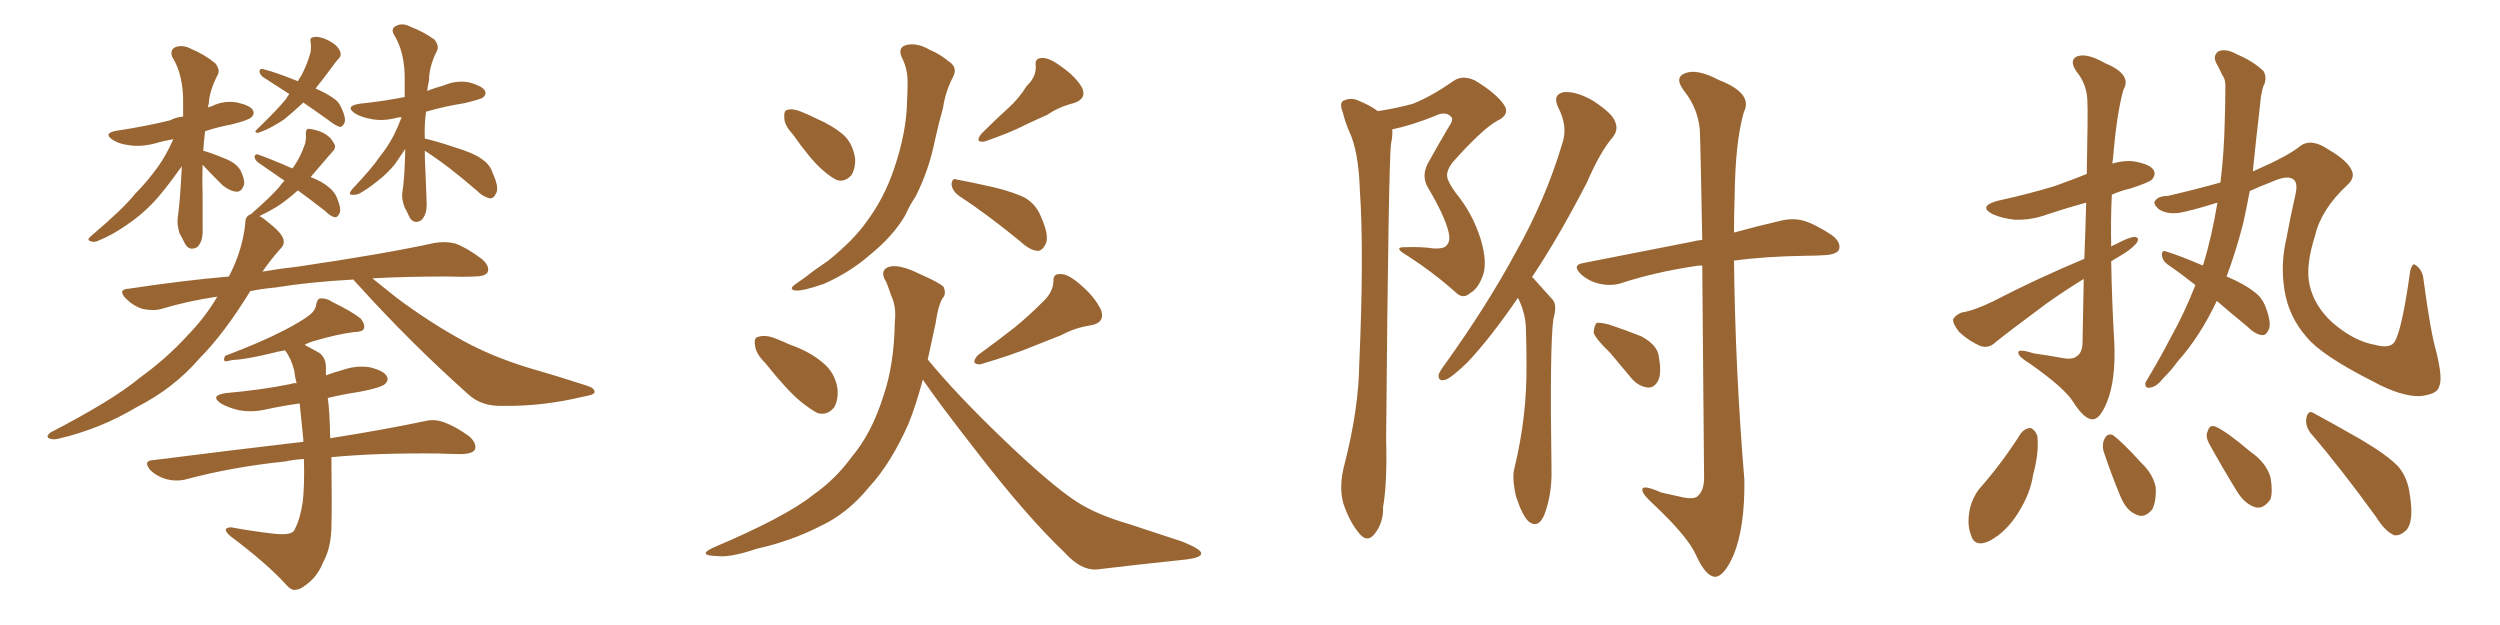 <svg xmlns="http://www.w3.org/2000/svg" xmlns:xlink="http://www.w3.org/1999/xlink" width="600" height="150"><path fill="#996633" padding="10" d="M48.63 39.55L48.63 39.55Q48.49 43.21 48.63 47.17L48.63 47.17Q48.63 50.83 48.63 54.79L48.63 54.79Q48.78 58.01 47.31 59.33L47.31 59.33Q45.41 60.35 44.38 58.45L44.38 58.45Q43.65 56.98 43.07 55.96L43.07 55.96Q42.48 53.91 42.63 52.44L42.63 52.44Q43.21 48.63 43.65 39.84L43.65 39.84Q43.51 40.14 43.36 40.28L43.36 40.28Q39.40 45.85 36.77 48.63L36.77 48.63Q33.84 51.71 30.32 54.05L30.32 54.05Q26.95 56.40 23.73 57.71L23.73 57.71Q22.56 58.30 21.68 57.86L21.68 57.86Q20.65 57.57 21.97 56.54L21.97 56.54Q29.59 50.10 32.37 46.58L32.37 46.58Q35.30 43.65 37.94 39.99L37.94 39.99Q39.84 37.35 41.60 33.40L41.60 33.40Q39.11 33.84 37.21 34.42L37.21 34.42Q33.84 35.30 31.05 34.86L31.05 34.86Q28.71 34.57 27.25 33.69L27.25 33.69Q24.46 31.93 28.13 31.35L28.13 31.35Q35.01 30.32 40.87 28.86L40.87 28.86Q42.19 28.13 43.95 27.98L43.95 27.98Q43.95 26.51 43.95 25.05L43.95 25.05Q44.09 18.02 41.31 13.62L41.31 13.62Q40.72 11.87 42.19 11.28L42.19 11.28Q43.95 10.69 45.85 11.72L45.85 11.72Q49.07 13.04 51.71 15.23L51.71 15.23Q52.88 16.85 52.29 17.87L52.29 17.87Q50.24 21.83 50.10 24.90L50.10 24.90Q49.95 25.20 49.95 25.78L49.95 25.78Q50.39 25.63 50.83 25.49L50.83 25.49Q53.76 24.02 56.98 24.61L56.98 24.61Q60.06 25.34 60.64 26.37L60.64 26.37Q61.23 27.25 60.35 28.13L60.35 28.13Q59.62 28.86 55.52 29.88L55.52 29.88Q52.29 30.47 49.22 31.49L49.22 31.49Q48.93 33.84 48.78 36.18L48.78 36.18Q50.54 36.62 54.05 38.09L54.05 38.09Q56.69 39.11 57.71 40.87L57.71 40.87Q58.74 42.92 58.59 44.24L58.59 44.24Q58.01 46.14 56.69 46.00L56.69 46.00Q55.08 45.85 53.32 44.38L53.32 44.38Q50.83 41.89 48.63 39.55ZM72.80 24.61L72.80 24.61Q70.31 26.95 68.12 28.71L68.12 28.71Q65.92 30.18 63.72 31.20L63.72 31.20Q62.26 31.79 61.82 31.93L61.82 31.93Q60.94 31.64 61.52 31.20L61.52 31.20Q66.65 26.22 68.55 23.88L68.55 23.88Q68.99 23.14 69.43 22.56L69.43 22.56Q66.06 20.36 63.28 18.60L63.28 18.60Q62.40 18.02 62.26 17.14L62.26 17.14Q62.40 16.41 62.99 16.55L62.99 16.55Q66.06 17.29 71.48 19.48L71.48 19.48Q71.78 18.90 72.22 18.31L72.22 18.31Q73.68 15.67 74.56 12.45L74.56 12.45Q74.71 11.13 74.56 10.11L74.56 10.11Q74.27 9.08 75.15 8.94L75.15 8.94Q76.03 8.64 77.78 9.23L77.78 9.23Q79.25 9.81 80.57 10.84L80.57 10.84Q81.59 11.87 81.74 12.74L81.74 12.74Q81.88 13.48 81.30 14.06L81.30 14.06Q80.86 14.50 80.42 15.09L80.42 15.09Q77.64 18.90 75.73 21.24L75.73 21.24Q78.37 22.41 79.83 23.44L79.83 23.44Q81.30 24.32 81.88 25.78L81.88 25.78Q83.20 28.56 82.62 29.59L82.62 29.59Q82.18 30.47 81.59 30.47L81.59 30.47Q80.57 30.18 79.25 29.15L79.25 29.15Q75.59 26.51 72.80 24.61ZM101.95 36.18L101.95 36.18Q101.95 38.67 102.10 41.02L102.10 41.02Q102.25 44.82 102.39 48.49L102.39 48.49Q102.54 51.56 101.07 52.88L101.07 52.88Q99.32 53.91 98.29 52.15L98.29 52.15Q97.71 50.83 97.12 49.80L97.12 49.80Q96.39 47.90 96.53 46.44L96.53 46.44Q97.12 42.92 97.27 35.74L97.27 35.74Q95.80 37.94 94.78 39.40L94.78 39.40Q92.87 41.75 90.53 43.51L90.53 43.51Q88.18 45.41 86.28 46.44L86.28 46.44Q85.25 46.88 84.38 46.73L84.38 46.73Q83.50 46.73 84.52 45.41L84.52 45.41Q89.36 40.28 91.11 37.65L91.11 37.65Q93.02 35.30 94.48 32.52L94.48 32.52Q95.51 30.47 96.39 28.13L96.39 28.13Q95.65 28.13 95.21 28.27L95.21 28.27Q91.85 29.15 89.06 28.56L89.06 28.56Q86.72 28.13 85.25 27.25L85.25 27.25Q82.62 25.49 86.28 24.90L86.28 24.90Q91.85 24.32 97.12 23.29L97.12 23.29Q97.12 21.39 97.12 19.48L97.12 19.48Q97.27 12.60 94.48 8.20L94.48 8.20Q93.75 6.74 95.21 6.15L95.21 6.15Q96.68 5.42 98.58 6.45L98.58 6.45Q101.66 7.62 104.30 9.52L104.30 9.52Q105.47 11.13 104.88 12.16L104.88 12.16Q102.98 15.97 102.98 19.19L102.98 19.19Q102.69 20.36 102.54 21.83L102.54 21.83Q104.30 21.09 106.49 20.51L106.49 20.51Q109.57 19.19 112.65 19.78L112.65 19.78Q115.72 20.65 116.31 21.68L116.31 21.68Q116.89 22.56 115.87 23.44L115.87 23.44Q115.14 23.88 111.47 24.76L111.47 24.76Q106.79 25.49 102.25 26.81L102.25 26.81Q101.81 30.03 101.95 33.25L101.95 33.25Q104.59 33.84 108.98 35.30L108.98 35.30Q113.82 36.77 115.72 38.23L115.72 38.23Q117.63 39.55 118.21 41.46L118.21 41.46Q119.97 45.26 118.95 46.58L118.95 46.58Q118.51 47.61 117.63 47.61L117.63 47.61Q116.02 47.31 114.55 45.85L114.55 45.85Q107.67 39.84 101.95 36.18ZM84.81 67.09L84.81 67.09Q74.12 67.68 66.21 68.99L66.21 68.99Q62.84 69.29 60.06 69.87L60.06 69.87Q53.76 80.13 47.90 85.99L47.90 85.99Q41.75 93.16 32.81 97.71L32.81 97.71Q24.02 102.98 13.92 105.32L13.92 105.32Q12.60 105.62 11.72 105.18L11.72 105.18Q10.99 104.74 12.01 103.86L12.01 103.86Q27.25 95.95 33.54 90.67L33.54 90.67Q39.84 86.13 44.82 80.71L44.82 80.71Q49.37 76.03 52.15 71.19L52.15 71.19Q45.12 72.22 38.82 74.12L38.82 74.12Q36.91 74.71 34.13 74.12L34.13 74.12Q31.93 73.39 30.18 71.63L30.18 71.63Q28.13 69.43 30.91 69.29L30.91 69.29Q43.36 67.38 54.93 66.36L54.93 66.36Q58.30 59.91 58.89 53.32L58.89 53.32Q58.89 51.86 60.21 51.42L60.21 51.42Q65.04 47.17 66.94 44.97L66.94 44.97Q67.68 43.95 68.26 43.36L68.26 43.36Q64.89 41.02 62.11 39.11L62.11 39.11Q61.23 38.53 61.08 37.65L61.08 37.65Q61.23 36.91 61.82 37.06L61.82 37.06Q64.89 38.09 70.17 40.43L70.17 40.43Q70.46 39.99 70.61 39.84L70.61 39.84Q72.22 37.50 73.24 34.42L73.24 34.42Q73.54 32.96 73.39 32.08L73.39 32.08Q73.39 31.05 73.97 30.91L73.97 30.91Q74.85 30.91 76.61 31.49L76.61 31.49Q78.08 31.93 79.39 33.25L79.39 33.25Q80.27 34.42 80.42 35.01L80.42 35.01Q80.42 35.89 79.83 36.33L79.83 36.33Q79.54 36.77 78.96 37.35L78.96 37.35Q76.46 40.28 74.56 42.48L74.56 42.48Q77.49 43.65 78.96 44.97L78.96 44.97Q80.27 46.00 80.86 47.46L80.86 47.46Q82.03 50.24 81.45 51.27L81.45 51.27Q81.01 52.15 80.42 52.15L80.42 52.15Q79.39 52.00 78.08 50.68L78.08 50.68Q74.56 47.90 71.48 45.70L71.48 45.70Q68.70 48.19 66.36 49.66L66.36 49.66Q64.16 50.98 62.26 51.86L62.26 51.86Q63.13 52.29 64.16 53.17L64.16 53.17Q67.53 55.81 67.97 57.28L67.97 57.28Q68.41 58.59 67.38 59.62L67.38 59.62Q64.89 62.40 62.99 65.19L62.99 65.19Q67.24 64.45 71.34 64.01L71.34 64.01Q92.29 60.94 104.30 58.30L104.30 58.30Q106.93 57.86 109.28 58.45L109.28 58.45Q112.06 59.47 115.58 62.11L115.58 62.11Q117.63 63.87 117.04 65.33L117.04 65.33Q116.46 66.36 113.82 66.36L113.82 66.36Q110.74 66.50 107.23 66.36L107.23 66.36Q97.41 66.36 89.36 66.80L89.36 66.80Q91.70 68.70 95.21 71.48L95.21 71.48Q103.27 77.49 111.33 81.88L111.33 81.88Q118.07 85.55 126.56 88.18L126.56 88.18Q134.18 90.38 140.92 92.58L140.92 92.58Q142.82 93.16 142.68 94.19L142.68 94.19Q142.53 94.78 139.89 95.21L139.89 95.21Q130.22 97.56 120.56 97.41L120.56 97.41Q115.43 97.56 112.21 94.48L112.21 94.48Q98.44 82.18 85.99 68.41L85.99 68.41Q85.25 67.68 84.81 67.09ZM72.95 110.16L72.95 110.16L72.95 110.16Q70.46 110.30 68.55 110.74L68.55 110.74Q55.66 112.06 44.24 115.14L44.24 115.14Q42.19 115.58 39.84 114.99L39.84 114.99Q37.50 114.26 36.04 112.79L36.04 112.79Q34.28 110.60 36.62 110.45L36.62 110.45Q56.25 107.96 72.66 106.05L72.66 106.05Q72.66 106.05 72.80 106.05L72.80 106.05Q72.80 105.62 72.80 105.47L72.80 105.47Q72.36 100.93 71.92 96.83L71.92 96.83Q67.68 97.41 63.72 98.29L63.72 98.29Q60.35 99.02 57.28 98.44L57.28 98.44Q54.79 97.85 53.03 96.83L53.03 96.83Q50.24 94.92 54.20 94.34L54.20 94.34Q62.70 93.60 69.87 92.14L69.87 92.14Q70.61 91.85 71.19 91.99L71.19 91.99Q70.75 90.38 70.61 88.92L70.61 88.92Q69.87 85.99 68.41 84.08L68.41 84.08Q66.50 84.38 65.04 84.81L65.04 84.81Q58.89 86.28 55.66 86.43L55.66 86.43Q54.49 86.72 54.05 86.72L54.05 86.72Q53.47 86.43 54.05 85.40L54.05 85.40Q62.55 82.18 67.97 79.39L67.97 79.39Q72.22 77.20 74.12 75.73L74.12 75.73Q75.73 74.56 75.88 73.10L75.88 73.10Q76.17 71.78 76.76 71.63L76.76 71.63Q78.37 71.48 79.83 72.51L79.83 72.51Q84.38 74.71 86.57 76.46L86.57 76.46Q87.74 77.93 87.30 78.96L87.30 78.96Q86.87 79.69 84.96 79.69L84.96 79.69Q80.71 80.27 75.73 81.74L75.73 81.74Q74.12 82.18 73.10 82.76L73.10 82.76Q74.71 83.64 76.61 84.67L76.61 84.67Q78.22 85.84 78.22 88.18L78.22 88.18Q78.22 89.06 78.22 90.09L78.22 90.09Q80.13 89.36 82.32 88.77L82.32 88.77Q85.69 87.60 88.92 88.18L88.92 88.18Q92.29 89.06 92.87 90.38L92.87 90.38Q93.31 91.26 92.43 92.14L92.43 92.14Q91.55 93.02 86.28 94.04L86.28 94.04Q82.32 94.63 78.66 95.51L78.66 95.51Q79.10 98.14 79.25 105.18L79.25 105.18Q93.02 102.98 101.95 101.07L101.95 101.07Q104.30 100.49 106.64 101.37L106.64 101.37Q109.42 102.39 112.65 104.74L112.65 104.74Q114.55 106.49 113.96 107.96L113.96 107.96Q113.38 108.84 111.04 108.98L111.04 108.98Q108.25 108.98 105.18 108.84L105.18 108.84Q90.23 108.69 79.54 109.72L79.54 109.72Q79.69 121.73 79.54 126.71L79.54 126.71Q79.39 131.54 77.64 134.77L77.64 134.77Q76.46 137.70 74.56 139.45L74.56 139.45Q72.22 141.50 71.19 141.50L71.19 141.50Q70.02 141.94 68.55 140.19L68.55 140.19Q64.01 135.21 55.22 128.61L55.22 128.61Q54.05 127.59 54.20 127.00L54.20 127.00Q54.49 126.56 55.52 126.56L55.52 126.56Q60.21 127.44 65.19 128.03L65.19 128.03Q68.55 128.47 69.87 127.88L69.87 127.88Q70.61 127.59 70.75 127.00L70.75 127.00Q72.07 124.51 72.66 120.41L72.66 120.41Q73.10 116.75 72.95 110.16ZM190.28 32.23L190.28 32.23Q188.23 30.03 188.23 28.27L188.23 28.27Q188.09 26.51 188.96 26.37L188.96 26.37Q190.28 25.93 192.63 26.95L192.63 26.95Q194.09 27.54 195.85 28.42L195.85 28.42Q199.66 30.03 202.44 32.37L202.44 32.37Q204.64 34.42 205.22 37.94L205.22 37.94Q205.37 40.28 204.35 42.04L204.35 42.04Q202.73 43.80 200.83 43.21L200.83 43.21Q199.07 42.33 197.17 40.58L197.17 40.58Q194.38 38.09 190.28 32.23ZM246.39 20.65L246.39 20.65Q248.73 18.46 248.58 15.82L248.58 15.82Q248.29 13.92 250.05 13.92L250.05 13.92Q251.81 13.77 254.88 16.11L254.88 16.11Q258.25 18.46 259.72 21.09L259.72 21.09Q260.89 23.73 257.67 24.76L257.67 24.76Q254.15 25.63 251.37 27.54L251.37 27.54Q248.73 28.71 245.95 30.03L245.95 30.03Q242.58 31.79 236.28 33.98L236.28 33.98Q233.79 34.28 235.55 32.08L235.55 32.08Q238.92 28.71 241.99 25.93L241.99 25.93Q244.48 23.73 246.39 20.65ZM216.36 13.62L216.36 13.62Q215.48 11.43 217.38 10.84L217.38 10.84Q220.02 10.11 223.24 12.01L223.24 12.01Q225.44 12.89 227.78 14.79L227.78 14.79Q229.98 16.26 228.66 18.60L228.66 18.60Q226.90 21.97 226.32 25.93L226.32 25.93Q225.29 29.59 224.41 33.54L224.41 33.54Q222.95 40.87 219.73 47.17L219.73 47.17Q218.26 49.37 217.24 51.71L217.24 51.71Q214.31 56.69 208.89 61.08L208.89 61.08Q204.05 65.33 197.75 68.12L197.75 68.12Q192.77 69.87 190.87 69.73L190.87 69.73Q189.11 69.43 191.02 68.12L191.02 68.12Q193.21 66.65 195.41 64.89L195.41 64.89Q197.31 63.57 198.78 62.55L198.78 62.55Q204.79 57.71 208.01 53.17L208.01 53.17Q212.26 47.46 214.60 40.43L214.60 40.43Q217.53 31.79 217.68 24.61L217.68 24.61Q217.82 21.97 217.82 19.63L217.82 19.63Q217.82 16.41 216.36 13.62ZM229.98 46.88L229.98 46.88Q228.52 45.70 228.37 44.24L228.37 44.24Q228.52 42.63 229.54 43.07L229.54 43.07Q232.76 43.65 238.62 44.97L238.62 44.97Q243.90 46.29 246.24 47.61L246.24 47.61Q248.73 49.22 249.76 51.86L249.76 51.86Q252.10 56.98 250.78 58.89L250.78 58.89Q250.05 60.21 249.02 60.21L249.02 60.21Q247.12 60.06 244.78 57.86L244.78 57.86Q236.72 51.27 229.98 46.88ZM183.69 87.16L183.69 87.16Q181.35 84.81 181.20 82.91L181.20 82.91Q180.91 81.01 181.93 80.86L181.93 80.86Q183.54 80.27 185.89 81.15L185.89 81.15Q187.79 81.88 189.70 82.76L189.70 82.76Q194.38 84.38 197.61 87.16L197.61 87.16Q200.39 89.50 200.98 93.16L200.98 93.16Q201.27 95.80 200.24 97.71L200.24 97.71Q198.63 99.76 196.29 99.17L196.29 99.17Q194.53 98.29 192.19 96.39L192.19 96.39Q188.96 93.75 183.69 87.16ZM250.05 72.66L250.05 72.66Q252.69 70.31 252.83 67.53L252.83 67.53Q252.69 65.63 254.59 65.77L254.59 65.77Q256.49 65.77 259.57 68.55L259.57 68.55Q262.79 71.34 264.26 74.41L264.26 74.41Q265.28 77.49 261.77 78.08L261.77 78.08Q257.96 78.66 254.74 80.42L254.74 80.42Q251.37 81.74 247.71 83.20L247.71 83.20Q243.16 85.11 235.25 87.45L235.25 87.45Q232.76 87.45 234.67 85.25L234.67 85.25Q239.50 81.74 243.60 78.52L243.60 78.52Q246.83 75.88 250.05 72.66ZM221.48 91.11L221.48 91.11L221.48 91.11Q219.87 97.12 218.12 101.51L218.12 101.51Q213.87 111.18 208.59 116.89L208.59 116.89Q203.47 123.19 196.88 126.27L196.88 126.27Q189.70 129.93 181.64 131.69L181.64 131.69Q175.20 133.89 171.97 133.45L171.97 133.45Q167.14 133.30 171.24 131.40L171.24 131.40Q188.53 124.07 195.12 118.80L195.12 118.80Q200.54 114.99 204.49 109.57L204.49 109.57Q209.18 104.00 211.96 95.21L211.96 95.21Q214.60 87.60 214.75 77.34L214.75 77.34Q215.19 73.68 213.87 70.90L213.87 70.90Q213.28 69.14 212.70 67.68L212.70 67.68Q211.08 65.19 212.99 64.16L212.99 64.16Q215.48 63.13 220.75 65.77L220.75 65.77Q225.44 67.82 226.46 68.85L226.46 68.85Q227.20 70.61 226.17 71.63L226.17 71.63Q225.15 73.39 224.56 77.49L224.56 77.49Q223.54 82.18 222.66 86.28L222.66 86.28Q229.39 94.48 240.53 105.18L240.53 105.18Q252.10 116.31 258.40 120.41L258.40 120.41Q263.09 123.49 271.14 125.83L271.14 125.83Q277.73 128.03 283.59 129.93L283.59 129.93Q288.43 131.84 288.28 132.86L288.28 132.86Q288.28 133.89 284.18 134.33L284.18 134.33Q274.37 135.35 263.23 136.67L263.23 136.67Q259.42 136.96 255.47 132.57L255.47 132.57Q246.53 124.07 234.52 108.54L234.52 108.54Q225.15 96.53 221.48 91.11ZM330.76 26.66L330.76 26.66Q335.45 25.93 339.11 24.90L339.11 24.90Q343.51 23.14 348.78 19.48L348.78 19.48Q350.98 17.87 354.05 19.34L354.05 19.34Q359.33 22.56 361.08 25.34L361.08 25.34Q362.40 27.54 359.33 29.00L359.33 29.00Q355.81 30.91 348.63 38.96L348.63 38.96Q347.17 40.87 347.31 42.33L347.31 42.33Q347.46 43.65 349.37 46.29L349.37 46.29Q353.47 51.27 355.37 57.42L355.37 57.42Q356.98 62.84 355.96 65.92L355.96 65.92Q354.79 69.29 352.88 70.31L352.88 70.31Q351.12 71.92 349.37 70.17L349.37 70.17Q343.95 65.33 337.79 61.38L337.79 61.38Q333.98 59.18 337.50 59.33L337.50 59.33Q340.87 59.18 344.09 59.62L344.09 59.62Q346.73 59.77 347.31 58.74L347.31 58.74Q348.19 57.71 347.61 55.52L347.61 55.52Q346.73 51.86 342.77 45.12L342.77 45.12Q340.87 42.04 343.07 38.53L343.07 38.53Q345.26 34.57 347.61 30.62L347.61 30.62Q348.93 28.71 348.34 28.13L348.34 28.13Q347.02 26.51 344.38 27.83L344.38 27.83Q338.96 30.03 334.13 31.05L334.13 31.05Q334.28 32.37 333.84 34.57L333.84 34.57Q333.25 38.96 332.67 105.32L332.67 105.32Q332.96 116.02 331.93 121.73L331.93 121.73Q332.08 125.39 329.88 128.17L329.88 128.17Q328.13 130.37 326.22 128.03L326.22 128.03Q323.88 125.24 322.41 120.85L322.41 120.85Q321.24 116.75 322.71 111.33L322.71 111.33Q326.07 98.14 326.22 87.45L326.22 87.45Q327.39 60.79 326.37 45.70L326.37 45.70Q326.07 36.18 323.73 31.35L323.73 31.35Q322.85 29.30 322.27 26.95L322.27 26.95Q321.39 24.76 322.41 24.17L322.41 24.17Q324.32 23.29 326.07 24.17L326.07 24.17Q328.56 25.20 330.03 26.22L330.03 26.22Q330.32 26.51 330.76 26.66ZM364.31 71.48L364.31 71.48Q357.57 81.30 352.15 87.01L352.15 87.01Q348.49 90.53 347.02 91.11L347.02 91.11Q345.12 91.70 345.26 89.94L345.26 89.94Q345.56 89.06 346.88 87.30L346.88 87.30Q356.84 73.39 363.57 60.94L363.57 60.94Q370.90 48.05 375 34.28L375 34.28Q376.32 30.32 373.97 25.78L373.97 25.78Q372.51 22.71 375.29 22.12L375.29 22.12Q378.22 21.83 382.32 24.17L382.32 24.17Q387.01 27.25 387.60 29.15L387.60 29.15Q388.48 31.05 387.16 32.81L387.16 32.81Q384.08 36.33 380.86 43.80L380.86 43.80Q373.97 57.13 367.68 66.50L367.68 66.50Q368.12 66.80 368.55 67.38L368.55 67.38Q370.17 69.14 372.51 71.78L372.51 71.78Q373.83 73.10 372.80 76.61L372.80 76.61Q371.92 83.20 372.36 112.65L372.36 112.65Q372.51 118.65 370.61 123.63L370.61 123.63Q369.14 127.00 366.80 125.10L366.80 125.10Q365.33 123.63 363.87 119.24L363.87 119.24Q362.84 114.84 363.43 112.50L363.43 112.50Q366.50 99.90 366.36 87.45L366.36 87.45Q366.36 83.06 366.21 78.52L366.21 78.52Q366.06 75 364.31 71.48ZM408.54 63.72L408.54 63.72Q407.37 63.72 406.79 63.87L406.79 63.87Q397.12 65.33 389.06 67.97L389.06 67.97Q386.72 68.70 383.94 68.12L383.94 68.12Q381.30 67.53 379.39 65.77L379.39 65.77Q377.20 63.57 379.98 63.13L379.98 63.13Q394.04 60.35 406.05 58.01L406.05 58.01Q407.23 57.71 408.54 57.57L408.54 57.57Q408.11 33.98 407.96 31.20L407.96 31.20Q407.52 26.07 404.30 21.97L404.30 21.97Q401.66 18.60 404.44 17.58L404.44 17.58Q407.23 16.41 412.50 19.19L412.50 19.19Q420.85 22.41 418.51 26.95L418.51 26.95Q416.46 33.98 416.31 47.31L416.31 47.31Q416.16 51.71 416.16 55.81L416.16 55.81Q422.61 54.05 427.15 53.03L427.15 53.03Q429.93 52.29 432.57 52.88L432.57 52.88Q435.64 53.76 439.60 56.40L439.60 56.40Q441.94 58.15 441.36 59.91L441.36 59.91Q440.77 61.08 437.99 61.23L437.99 61.23Q435.94 61.38 433.59 61.38L433.59 61.38Q423.63 61.52 416.16 62.55L416.16 62.55Q416.46 88.77 418.65 115.14L418.65 115.14Q418.80 126.56 416.02 133.30L416.02 133.30Q413.67 138.57 411.47 138.43L411.47 138.43Q409.28 138.13 407.08 133.30L407.08 133.30Q405.18 128.91 397.12 121.29L397.12 121.29Q394.34 118.80 394.19 117.77L394.19 117.77Q393.75 116.02 398.73 118.21L398.73 118.21Q401.22 118.80 404.00 119.38L404.00 119.38Q406.20 119.82 407.23 119.24L407.23 119.24Q408.98 117.92 408.98 114.70L408.98 114.70Q408.69 83.20 408.54 63.72ZM386.43 84.67L386.43 84.67L386.43 84.67Q382.91 81.30 382.47 79.83L382.47 79.83Q382.62 78.08 383.20 77.49L383.20 77.49Q384.08 77.34 386.28 77.93L386.28 77.93Q390.23 79.25 393.90 80.71L393.90 80.71Q397.41 82.62 398.00 84.96L398.00 84.96Q398.88 89.36 398.00 91.26L398.00 91.26Q397.12 93.02 395.65 93.02L395.65 93.02Q393.46 92.87 391.70 90.97L391.70 90.97Q388.77 87.45 386.43 84.67ZM500.24 62.11L500.24 62.11Q500.54 54.49 500.68 48.63L500.68 48.63Q495.85 49.95 491.46 51.42L491.46 51.42Q487.50 52.88 483.54 52.73L483.54 52.73Q480.62 52.44 478.27 51.42L478.27 51.42Q474.61 49.51 479.44 48.19L479.44 48.19Q486.77 46.58 493.07 44.68L493.07 44.68Q497.17 43.21 500.83 41.75L500.83 41.75Q501.12 26.37 500.98 24.61L500.98 24.61Q500.98 20.36 498.34 17.14L498.34 17.14Q496.44 14.36 498.63 13.48L498.63 13.48Q500.98 12.74 505.08 15.09L505.08 15.09Q511.82 17.87 509.62 21.53L509.62 21.53Q508.01 27.25 507.13 37.94L507.13 37.94Q506.98 38.67 506.98 39.26L506.98 39.26Q509.33 38.53 511.67 38.67L511.67 38.67Q515.77 39.26 516.80 40.72L516.80 40.72Q517.53 41.75 516.50 43.07L516.50 43.07Q515.77 43.80 511.23 45.26L511.23 45.26Q508.74 45.85 506.84 46.73L506.84 46.73Q506.54 52.88 506.69 59.18L506.69 59.18Q507.28 58.74 507.86 58.59L507.86 58.59Q510.79 56.98 512.26 56.84L512.26 56.84Q513.72 56.98 512.70 58.45L512.70 58.45Q511.23 60.06 508.89 61.38L508.89 61.38Q507.71 62.11 506.69 62.70L506.69 62.70Q506.84 72.22 507.42 82.03L507.42 82.03Q507.86 91.11 505.66 96.53L505.66 96.53Q503.91 100.78 502.15 100.63L502.15 100.63Q500.24 100.63 497.61 96.53L497.61 96.53Q495.56 93.16 487.21 87.30L487.21 87.30Q484.57 85.69 484.42 84.81L484.42 84.81Q483.98 83.50 488.09 84.81L488.09 84.81Q491.31 85.25 494.53 85.84L494.53 85.84Q497.31 86.43 498.34 85.55L498.34 85.55Q499.66 84.81 499.80 82.47L499.80 82.47Q499.95 73.97 500.10 66.94L500.10 66.94Q495.56 69.73 491.02 72.95L491.02 72.95Q481.35 80.13 478.71 82.32L478.71 82.32Q477.25 83.64 475.34 83.06L475.34 83.06Q472.56 81.88 470.21 79.69L470.21 79.69Q468.60 77.64 468.75 76.61L468.75 76.61Q469.34 75.59 470.80 75L470.80 75Q473.73 74.56 478.27 72.36L478.27 72.36Q488.38 67.09 500.24 62.11ZM532.03 72.22L532.03 72.22Q527.93 80.86 522.66 86.72L522.66 86.72Q521.19 88.77 519.29 90.67L519.29 90.67Q517.53 92.87 516.06 93.02L516.06 93.02Q514.75 93.31 514.89 91.85L514.89 91.85Q515.33 91.11 515.92 90.09L515.92 90.09Q518.55 85.69 520.90 81.15L520.90 81.15Q524.27 75.15 526.90 68.41L526.90 68.41Q523.39 65.63 520.17 63.43L520.17 63.43Q518.99 62.55 518.85 61.23L518.85 61.23Q518.85 59.91 519.87 60.35L519.87 60.35Q523.24 61.38 528.66 63.72L528.66 63.72Q528.66 63.57 528.81 63.43L528.81 63.43Q530.86 56.69 532.18 48.63L532.18 48.63Q525.59 50.68 522.80 51.12L522.80 51.12Q519.73 51.42 517.97 50.10L517.97 50.10Q516.65 48.78 517.24 48.19L517.24 48.19Q517.97 47.02 520.31 47.02L520.31 47.02Q526.61 45.56 532.91 43.80L532.91 43.80Q533.79 36.62 533.94 29.00L533.94 29.00Q534.08 24.76 534.08 21.53L534.08 21.53Q534.23 19.04 533.35 18.02L533.35 18.02Q532.47 16.11 531.88 15.09L531.88 15.09Q531.01 13.33 532.47 12.30L532.47 12.30Q534.23 11.57 536.87 13.04L536.87 13.04Q540.97 14.79 543.31 17.14L543.31 17.14Q544.19 18.90 543.16 20.80L543.16 20.80Q542.58 22.85 542.43 25.05L542.43 25.05Q541.99 28.71 541.55 32.81L541.55 32.81Q541.11 37.06 540.67 41.16L540.67 41.16Q540.82 41.02 540.97 41.02L540.97 41.02Q549.32 37.35 552.10 35.01L552.10 35.01Q554.74 33.11 558.84 35.89L558.84 35.89Q563.38 38.53 564.40 40.87L564.40 40.87Q565.28 42.63 563.38 44.38L563.38 44.38Q557.08 50.24 555.62 56.54L555.62 56.54Q553.27 63.87 554.30 68.41L554.30 68.41Q555.47 73.54 559.86 77.49L559.86 77.49Q564.99 81.88 569.97 82.76L569.97 82.76Q573.78 83.79 574.80 81.88L574.80 81.88Q576.56 78.66 578.47 64.89L578.47 64.89Q579.05 62.99 579.64 63.57L579.64 63.57Q581.10 64.45 581.54 66.36L581.54 66.36Q583.30 79.54 584.62 84.08L584.62 84.08Q586.38 90.97 585.35 92.87L585.35 92.87Q584.91 94.63 580.81 95.07L580.81 95.07Q576.27 95.21 569.53 91.55L569.53 91.55Q557.08 85.25 553.56 80.86L553.56 80.86Q549.32 76.03 548.29 69.73L548.29 69.73Q547.27 63.43 548.73 57.28L548.73 57.28Q549.61 52.44 550.93 46.58L550.93 46.58Q551.66 43.36 549.90 42.77L549.90 42.77Q548.44 42.19 545.21 43.65L545.21 43.65Q542.14 44.82 539.94 45.85L539.94 45.85Q539.21 49.80 538.33 53.76L538.33 53.76Q536.57 60.50 534.38 66.36L534.38 66.36Q538.62 68.12 540.97 70.02L540.97 70.02Q542.87 71.34 543.75 73.68L543.75 73.68Q545.36 77.93 544.34 79.39L544.34 79.39Q543.75 80.57 542.87 80.42L542.87 80.42Q541.26 80.27 539.36 78.37L539.36 78.37Q535.25 75 532.03 72.22ZM485.01 104.00L485.01 104.00Q485.89 102.83 487.35 102.69L487.35 102.69Q488.38 103.13 488.96 104.59L488.96 104.59Q489.40 108.69 487.94 113.96L487.94 113.96Q487.35 118.21 484.57 122.75L484.57 122.75Q481.64 127.59 477.54 129.79L477.54 129.79Q473.88 131.54 473.00 128.32L473.00 128.32Q471.97 125.68 472.85 121.73L472.85 121.73Q473.58 119.24 474.90 117.48L474.90 117.48Q480.47 111.18 485.01 104.00ZM504.79 108.11L504.79 108.11Q504.49 106.35 505.08 105.32L505.08 105.32Q505.81 103.86 507.13 104.44L507.13 104.44Q509.33 106.05 513.87 111.04L513.87 111.04Q516.80 113.82 517.38 117.04L517.38 117.04Q517.53 120.41 516.50 122.31L516.50 122.31Q514.60 124.51 512.70 123.49L512.70 123.49Q510.35 122.61 508.89 119.09L508.89 119.09Q506.69 113.82 504.79 108.11ZM530.13 106.35L530.13 106.35Q529.25 104.59 529.83 103.56L529.83 103.56Q530.27 101.81 531.74 102.39L531.74 102.39Q534.38 103.56 540.09 108.40L540.09 108.40Q543.90 111.04 544.92 114.55L544.92 114.55Q545.51 117.92 544.92 119.82L544.92 119.82Q543.16 122.31 541.26 121.73L541.26 121.73Q538.77 121.00 536.87 117.92L536.87 117.92Q533.35 112.21 530.13 106.35ZM554.59 104.00L554.59 104.00L554.59 104.00Q553.13 102.10 553.56 100.20L553.56 100.20Q554.00 98.29 555.32 99.17L555.32 99.17Q559.42 101.37 566.60 105.47L566.60 105.47Q573.05 109.28 575.68 112.06L575.68 112.06Q577.88 114.84 578.32 118.51L578.32 118.51Q579.49 125.54 577.29 127.44L577.29 127.44Q575.98 128.61 574.66 128.47L574.66 128.47Q572.46 127.59 570.26 124.07L570.26 124.07Q561.77 112.35 554.59 104.00Z"/></svg>